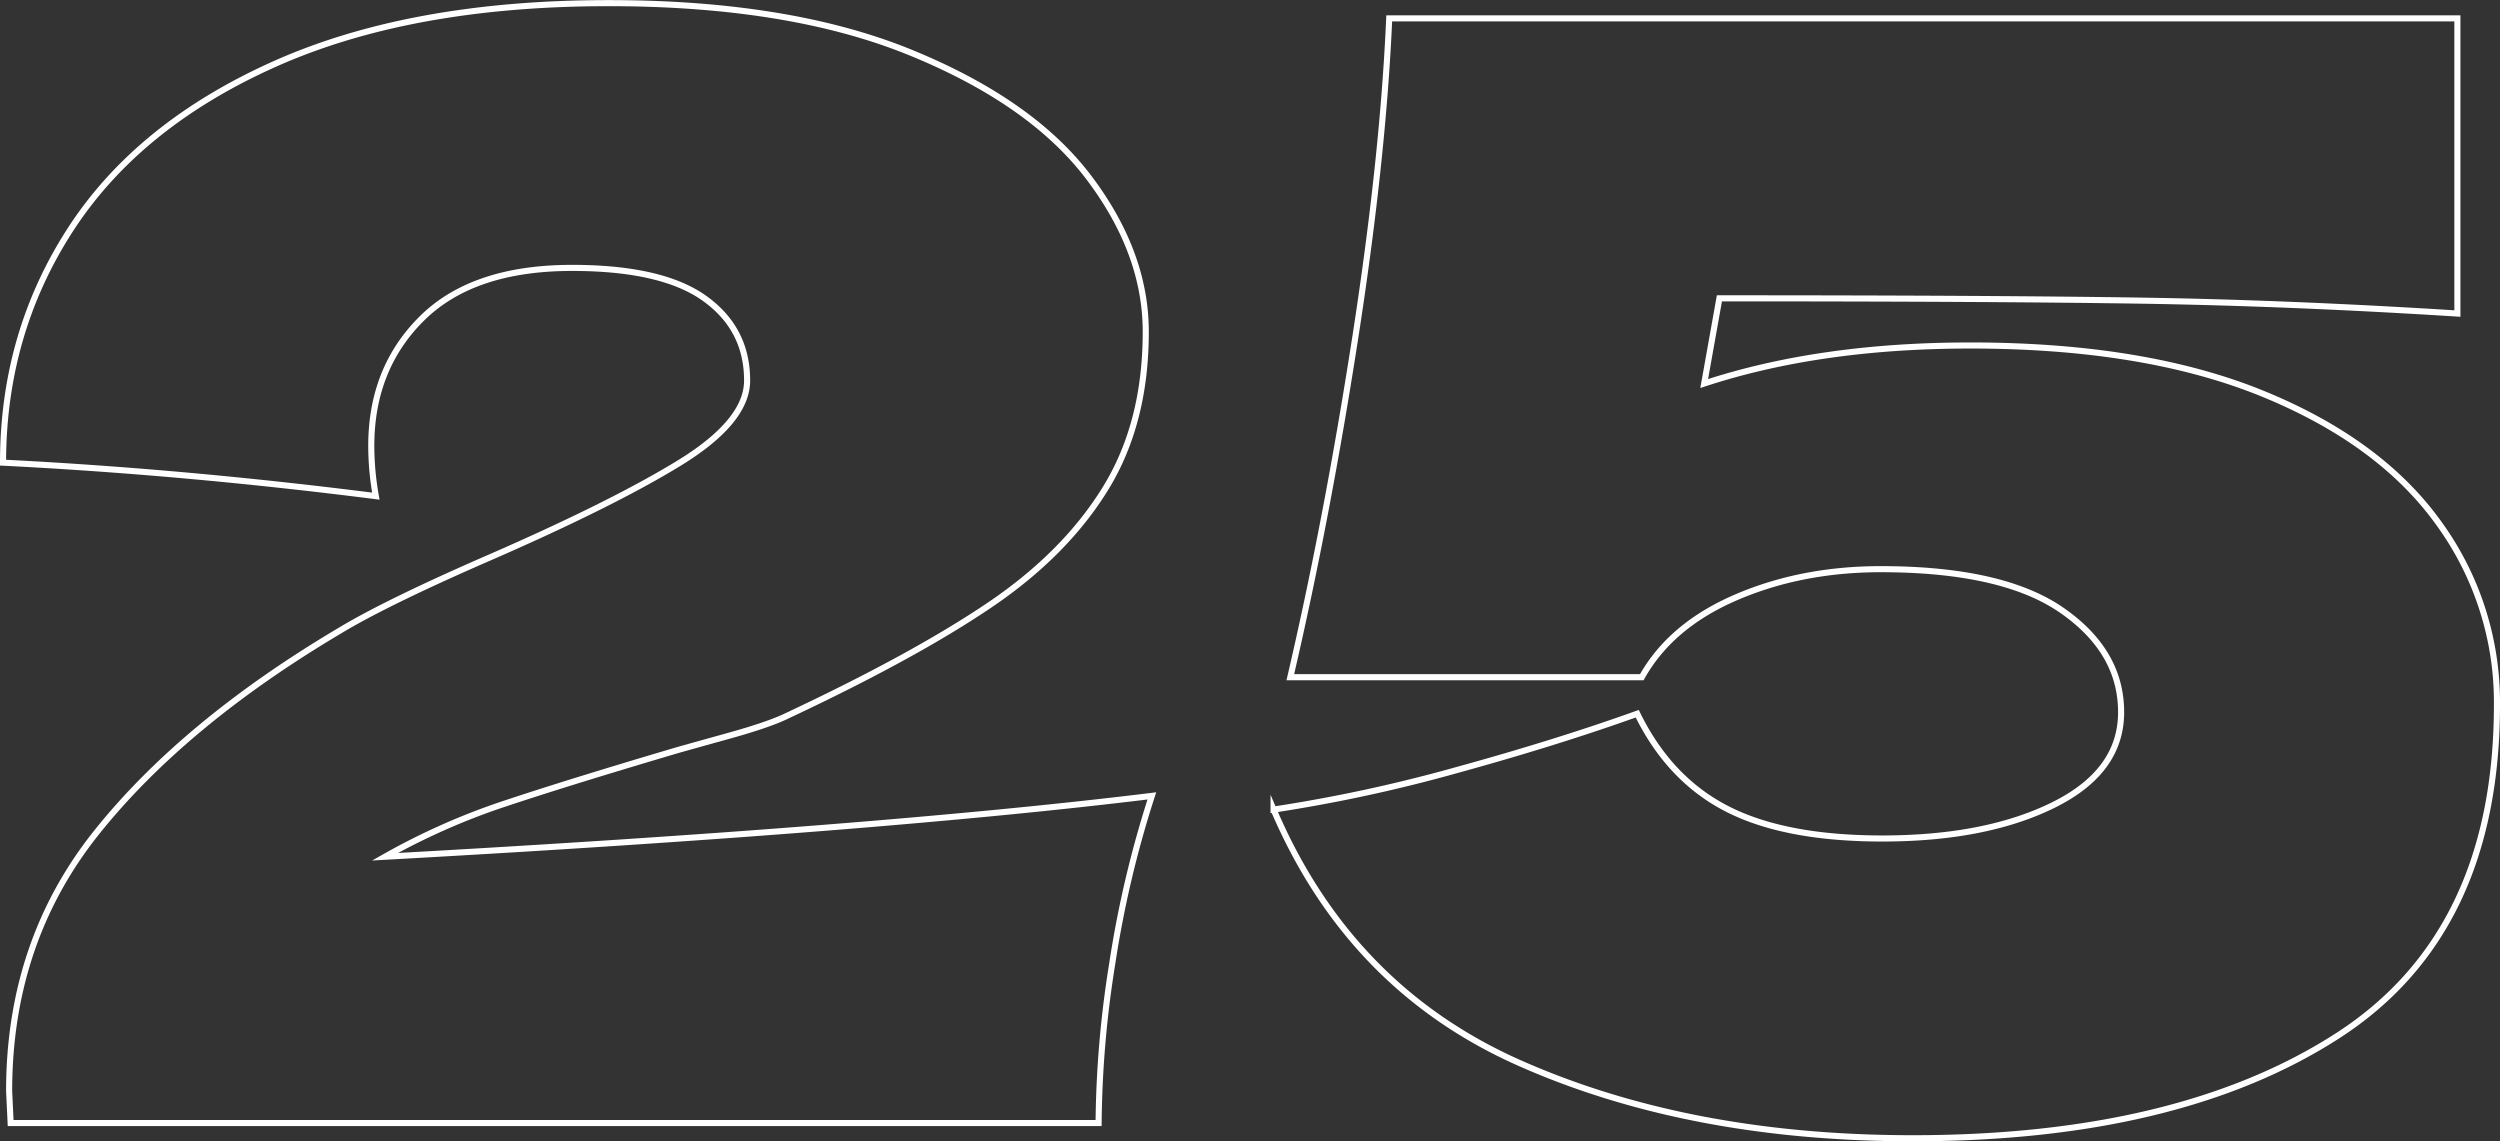 <?xml version="1.0" encoding="UTF-8"?> <svg xmlns="http://www.w3.org/2000/svg" id="Слой_1" data-name="Слой 1" viewBox="0 0 821.5 375"><rect x="0" y="0" width="821.5" height="375" fill="#333333" stroke="none"/> <defs> <style> .cls-1 { fill: none; stroke: #fff; stroke-miterlimit: 10; stroke-width: 2px; } </style> </defs> <title>25</title> <g> <path class="cls-1" d="M-550.11,508a348.57,348.57,0,0,0-13,55,345.23,345.23,0,0,0-4.5,52.5h-357.5l-.5-10.5q0-49,28.75-85t80.25-66.5q15-9,47-23,41.49-18,64-31.75t22.5-27.25q0-17-14-27t-43.5-10q-32.5,0-49.25,16.5t-16.75,42a95,95,0,0,0,1.5,16.5q-63-8-122.5-11,0-42.5,22.25-76.75t67-54.25q44.75-20,109.75-20,59.49,0,99.25,16.25t58.5,41q18.75,24.75,18.75,50.75,0,30-13.25,51.5t-38,38.25q-24.75,16.75-66.25,36.25-6,3-19.5,6.75t-17,4.75q-35.5,10.5-56.5,17.5a222.17,222.17,0,0,0-39.5,17.5Q-639.61,519-550.11,508Z" transform="translate(928.61 -246.47)"></path> <path class="cls-1" d="M-185.36,375.72q38.73,15.75,58,42.5A100,100,0,0,1-108.11,478q0,75-52.25,108.75t-139.75,33.75q-73.5,0-129.25-24.75t-80.75-83.25a503.18,503.18,0,0,0,60.25-13q32.73-9,59.25-18.5,10.5,21.5,29.5,31.25t51,9.75q34,0,56.25-11t22.25-30.5q0-20-19.5-33.5t-59.5-13.5q-26,0-47.5,9.25t-31,26.25h-115.5q12-51.5,21.25-111t11.25-105.5h351v97q-55.5-3.5-104.75-4.25t-137.75-.75l-5,28q38-12.5,87.5-12.5Q-224.11,360-185.36,375.72Z" transform="translate(928.61 -246.47)"></path> </g> </svg> 